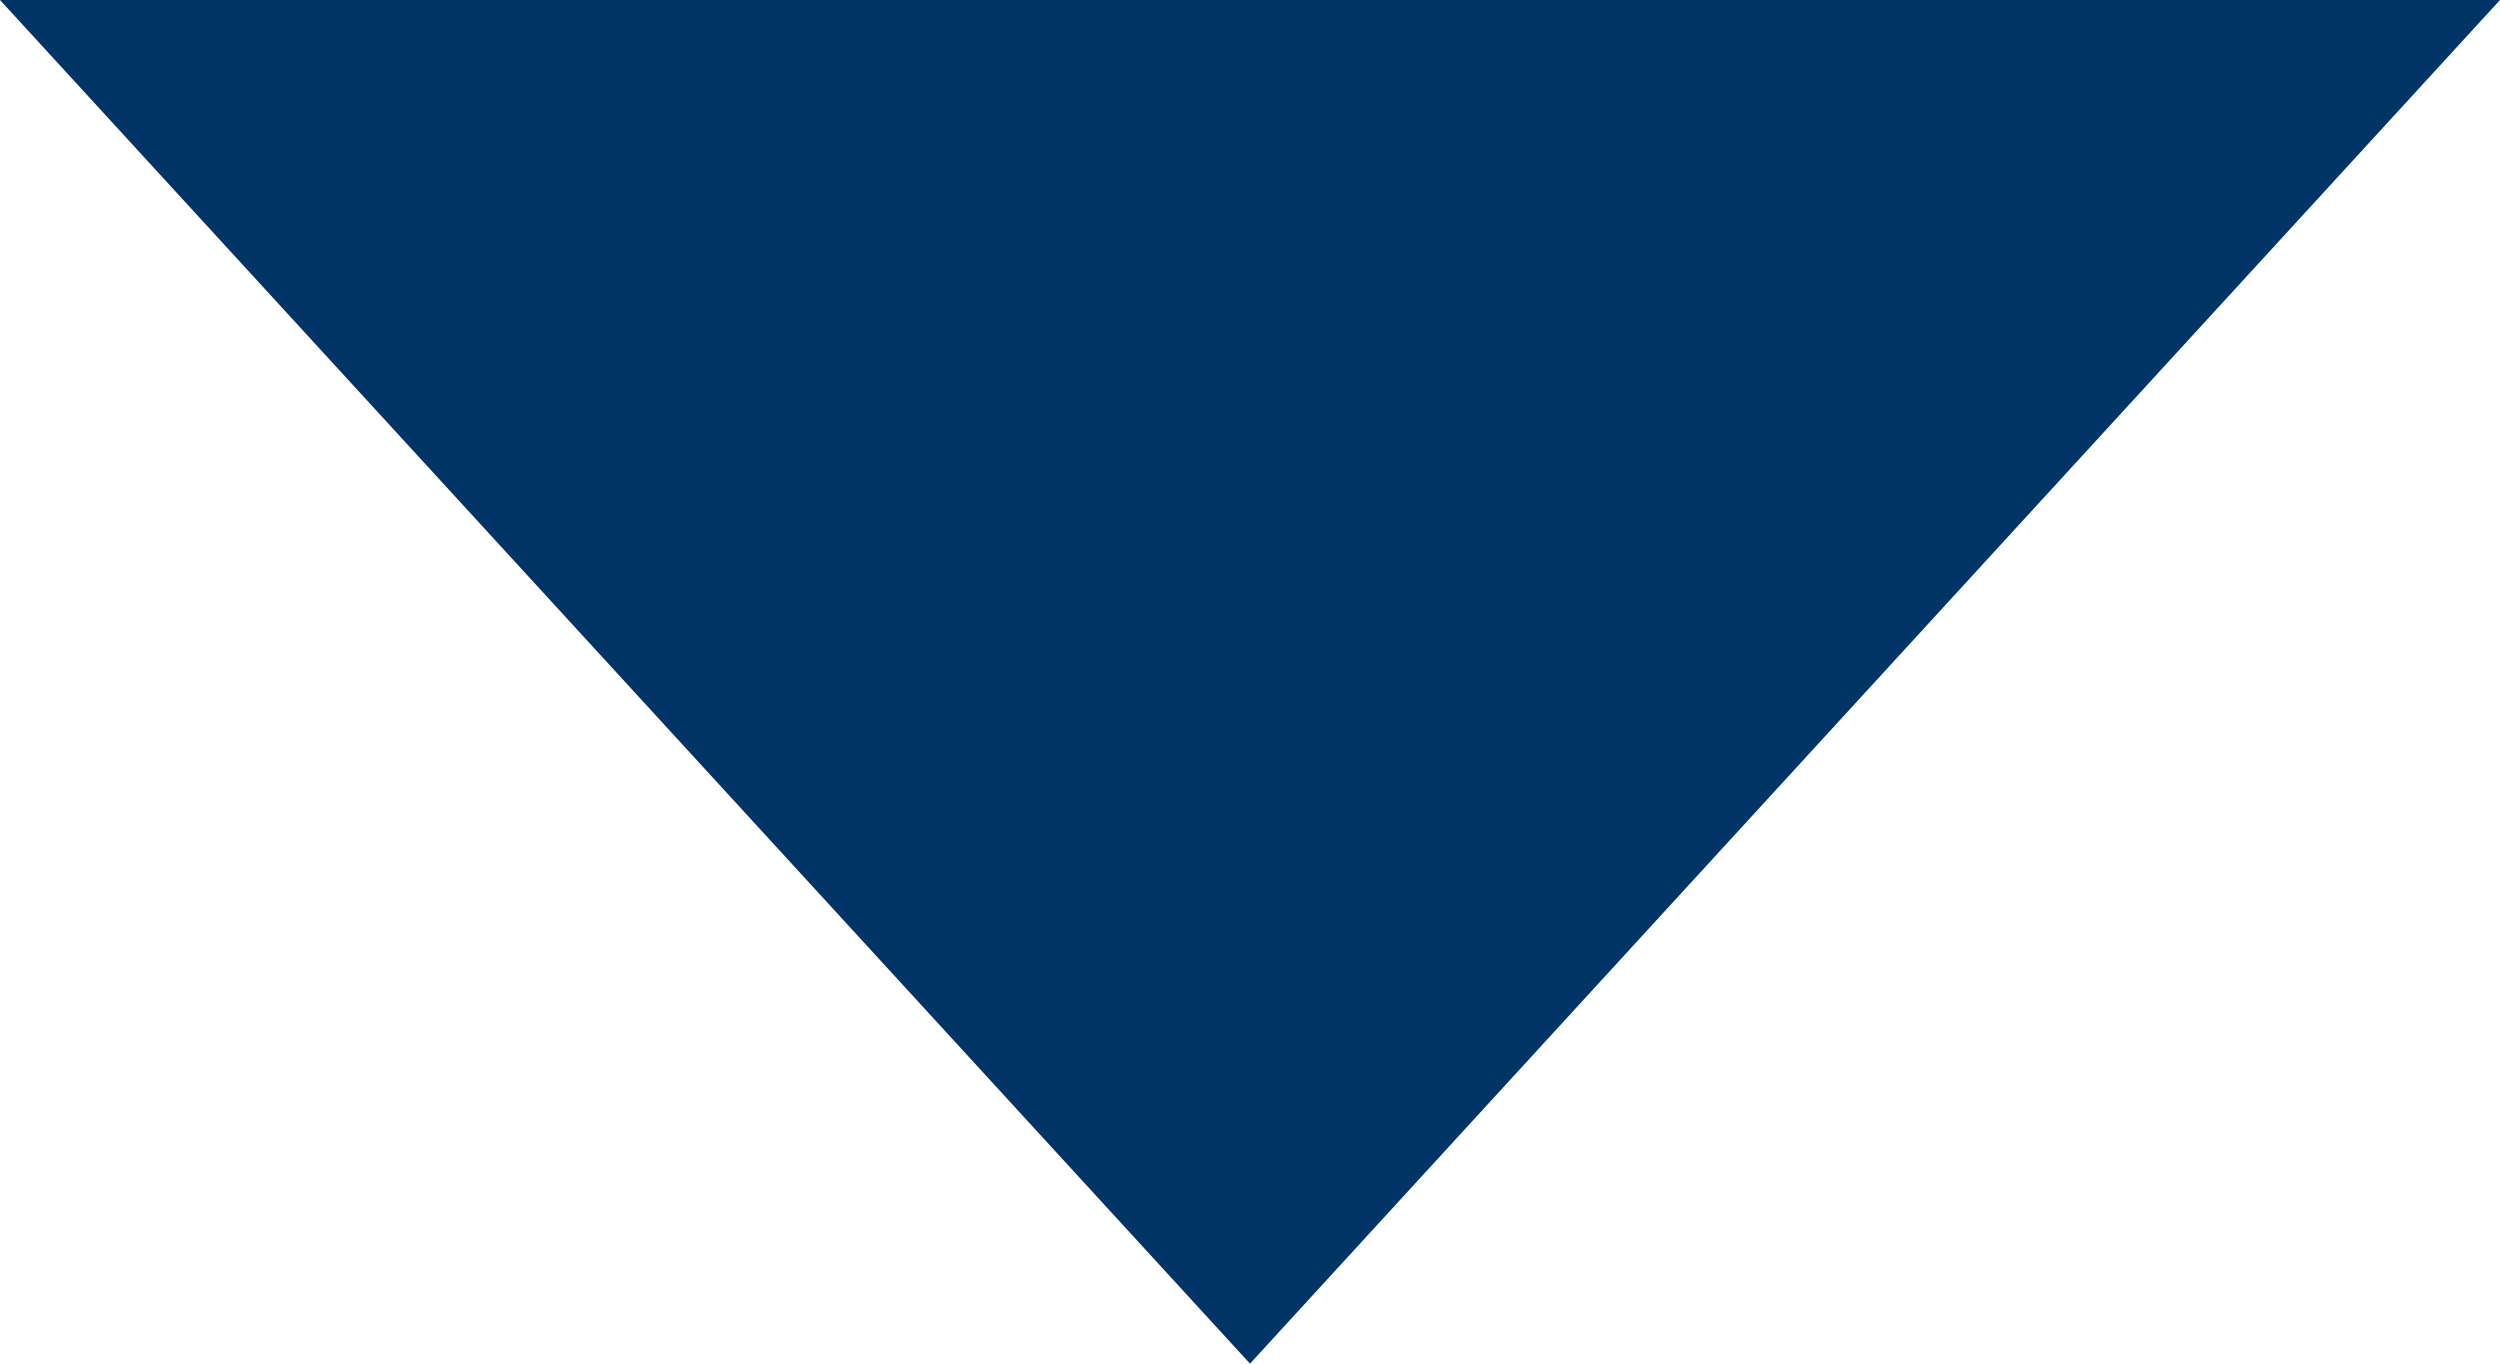 <svg xmlns="http://www.w3.org/2000/svg" width="11" height="6" viewBox="0 0 11 6">
  <path id="Polygon_14" data-name="Polygon 14" d="M5.5,0,11,6H0Z" transform="translate(11 6) rotate(180)" fill="#036"/>
</svg>

